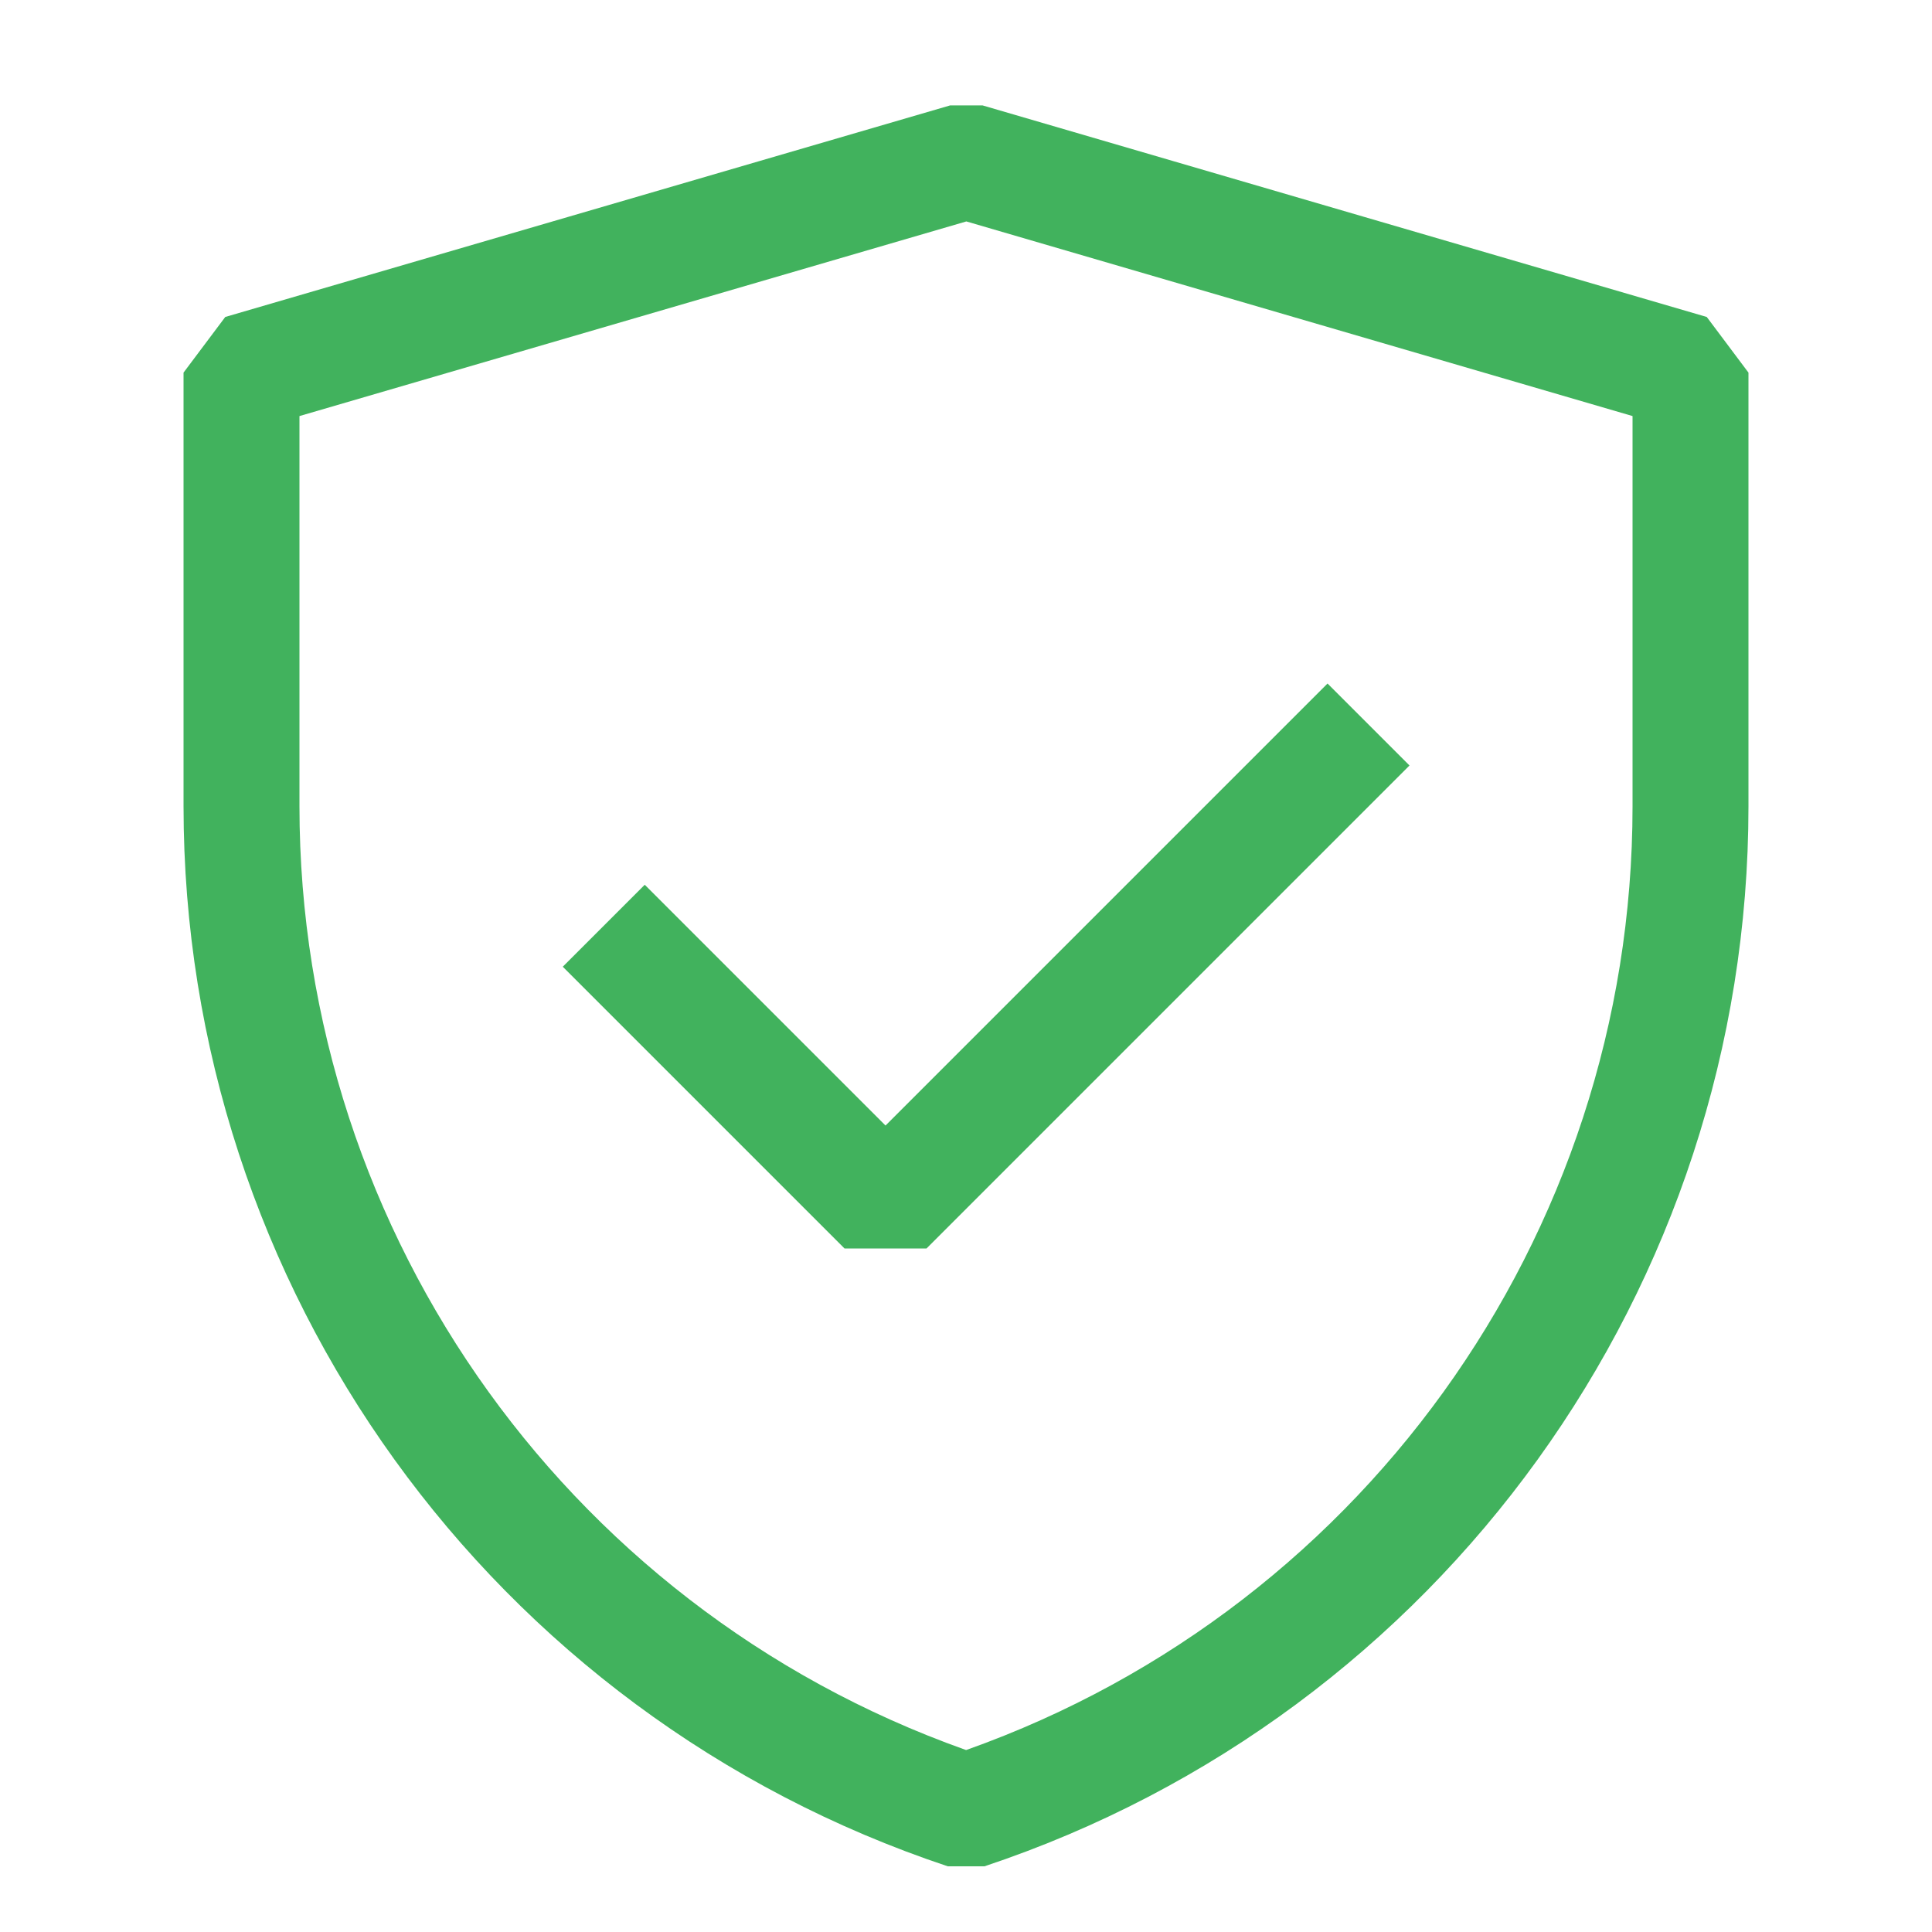 <svg width="50" height="50" viewBox="0 0 50 50" fill="none" xmlns="http://www.w3.org/2000/svg">
<path d="M6.25 9.643L25.009 4.168L43.75 9.643V20.87C43.75 32.67 36.198 43.147 25.003 46.877C13.804 43.147 6.25 32.668 6.25 20.864V9.643Z" stroke="#41B25D" stroke-width="3" stroke-linejoin="bevel"/>
<path d="M15.625 23.958L22.917 31.25L35.417 18.75" stroke="#41B25D" stroke-width="3" stroke-linejoin="bevel"/>
</svg>
